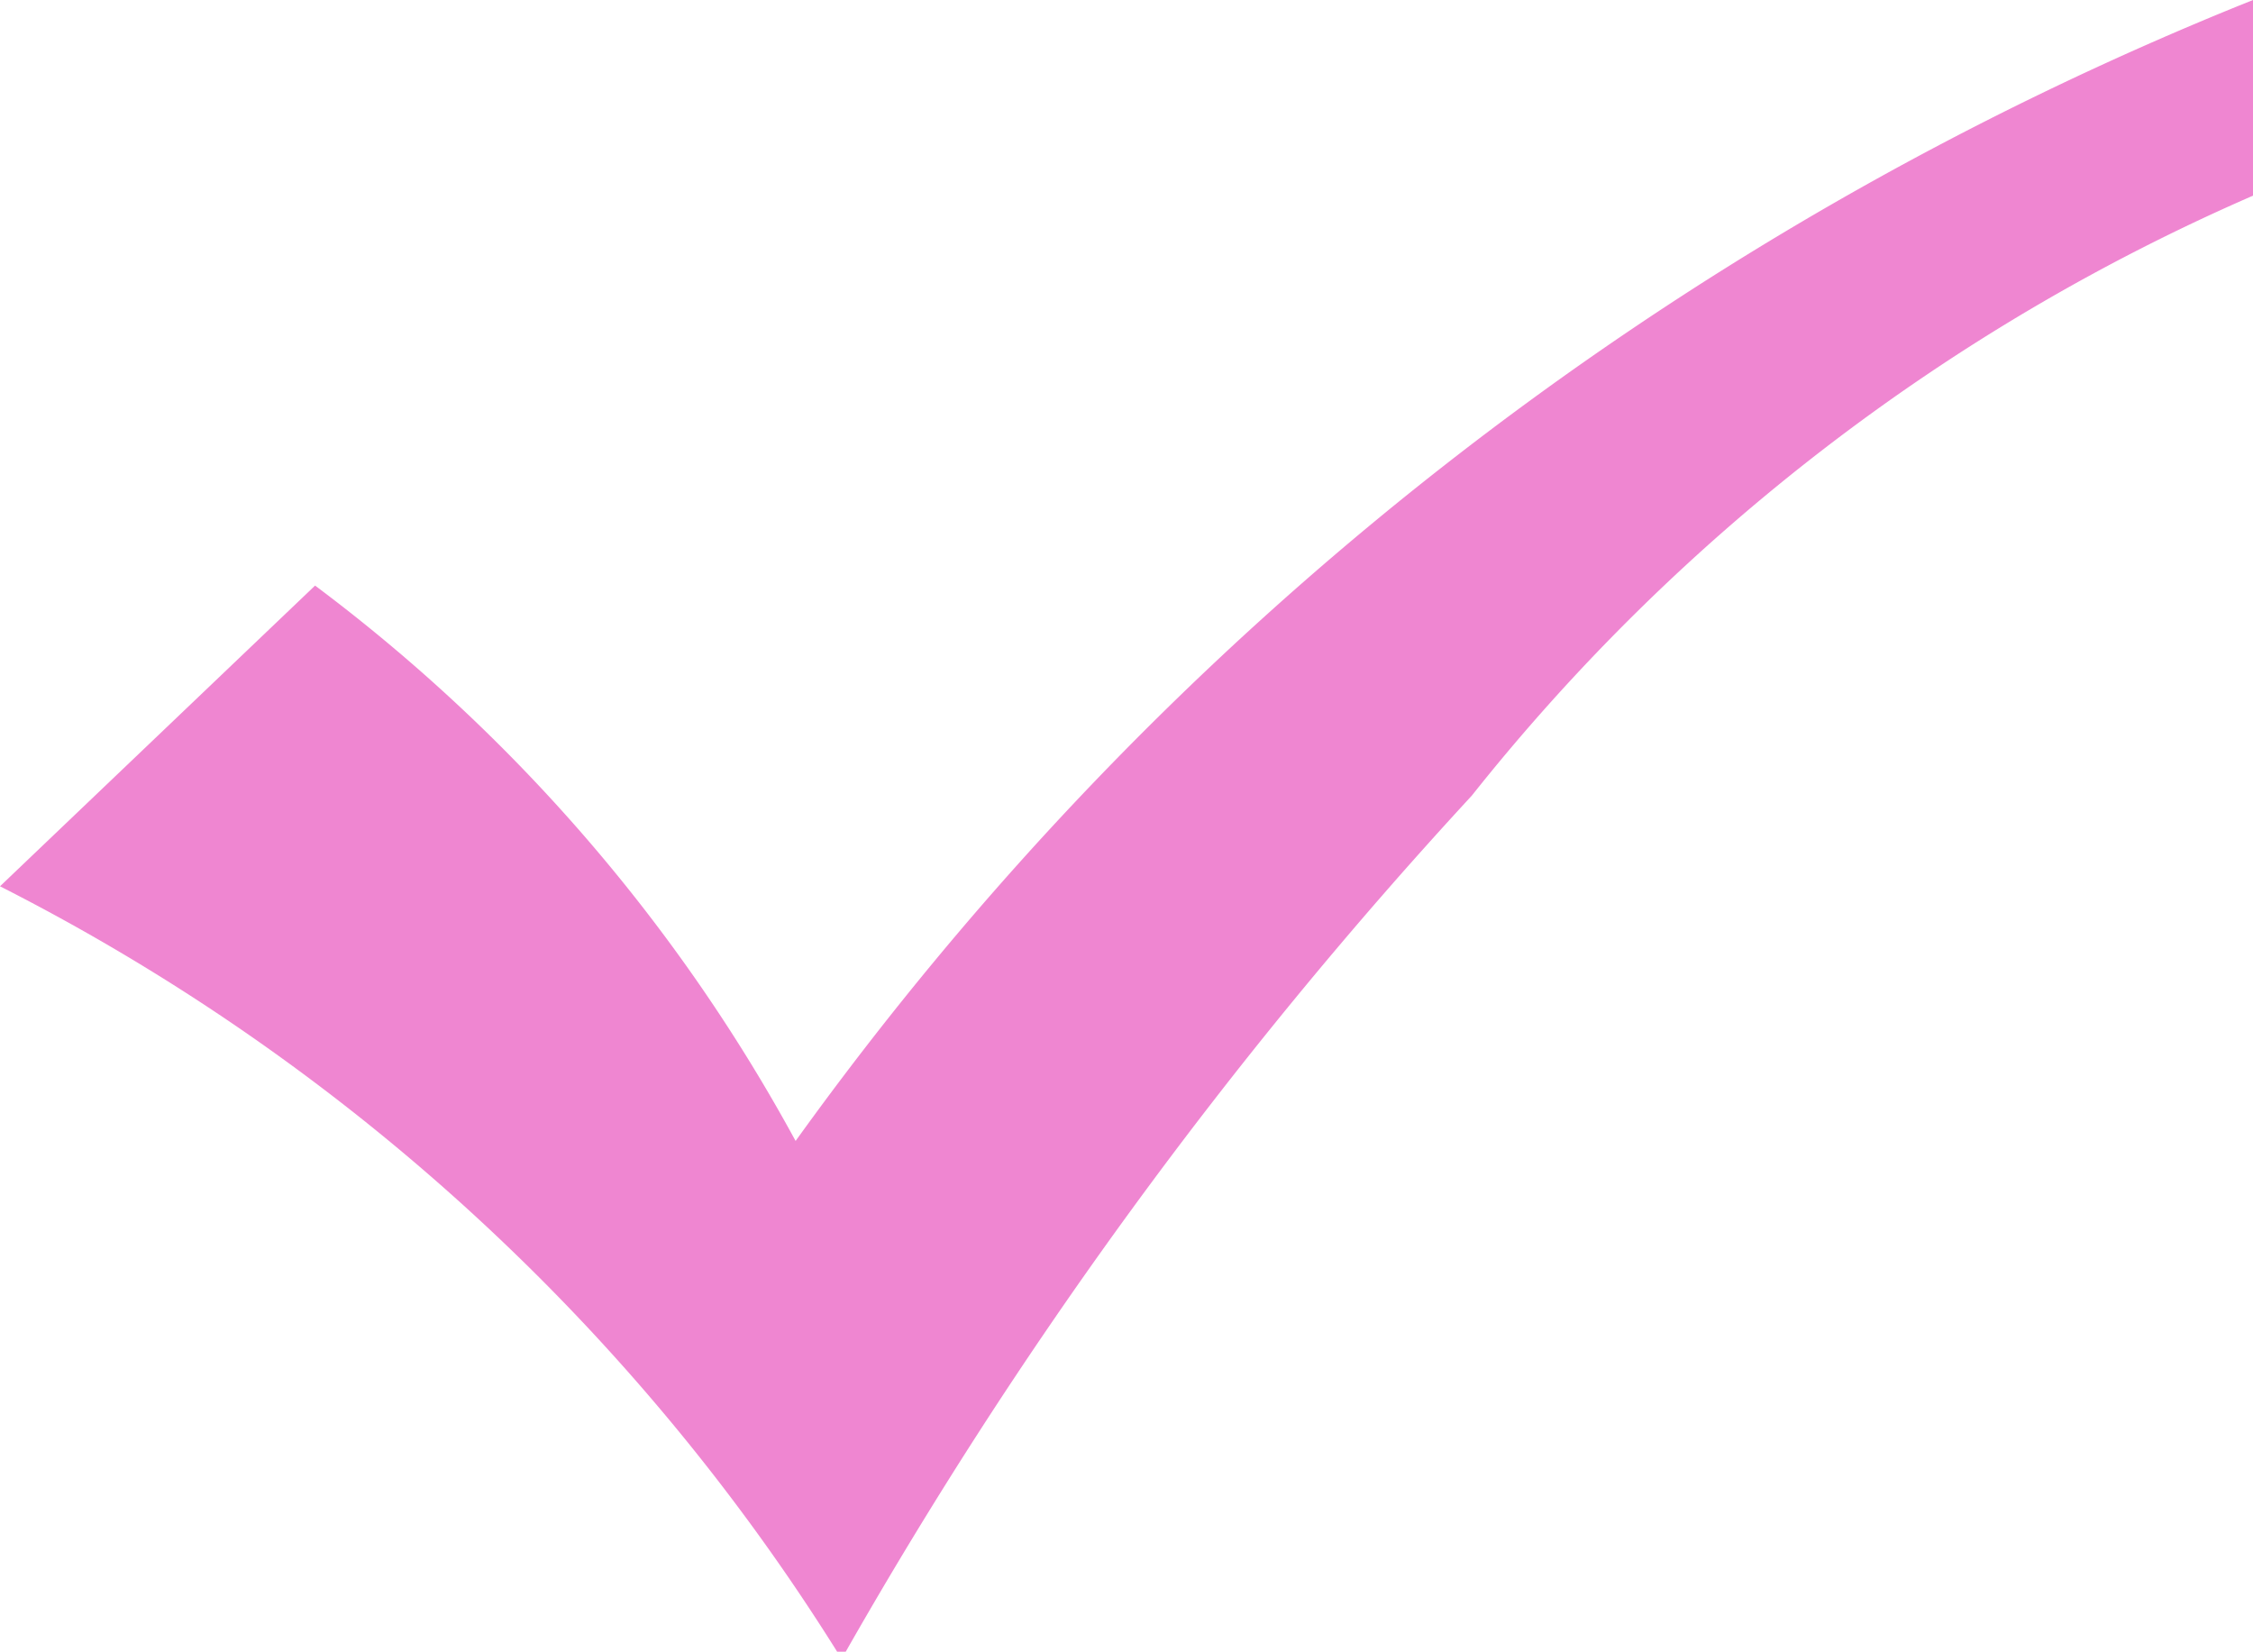 <svg id="AMC" xmlns="http://www.w3.org/2000/svg" viewBox="0 0 15.66 11.48"><defs><style>.cls-1{fill:#ef86d1;}</style></defs><path class="cls-1" d="M15.66,1.36a14.13,14.13,0,0,0-5.43,4.17,32.38,32.38,0,0,0-4.38,6A14.73,14.73,0,0,0,0,6.16L2.19,4.07A11.94,11.94,0,0,1,5.53,7.93,23,23,0,0,1,15.66,0Z"/></svg>